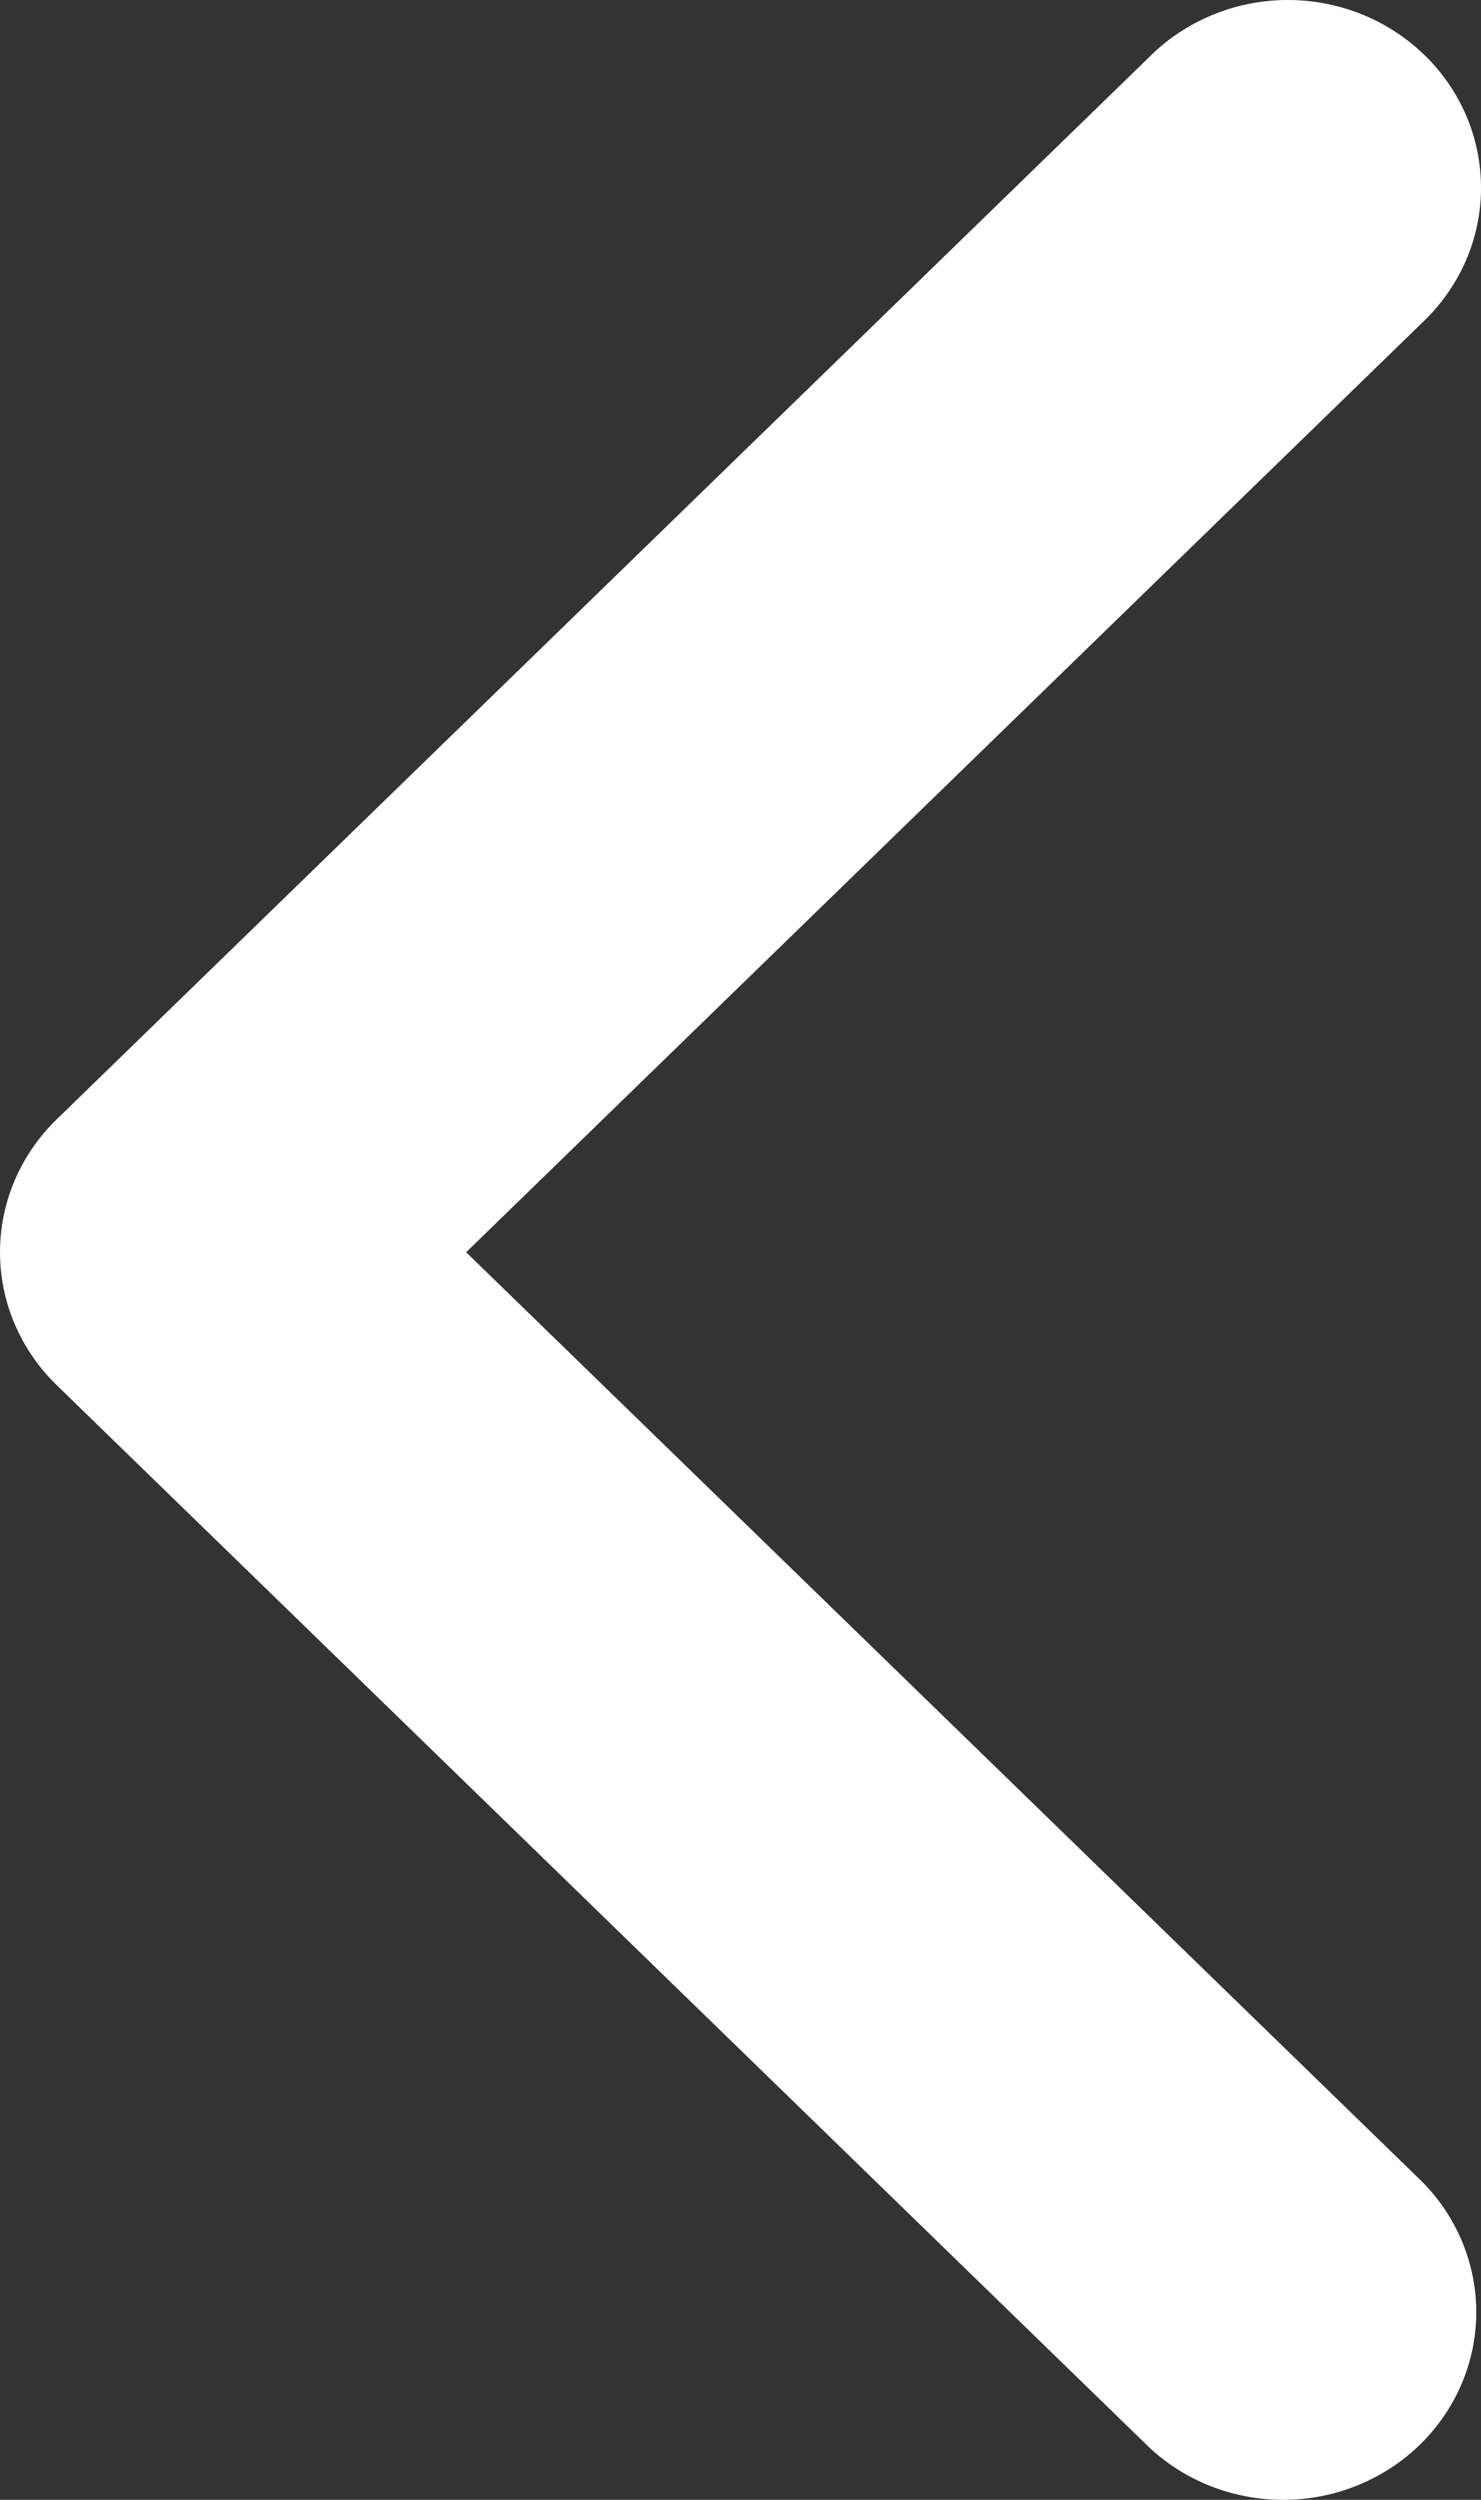 <svg width="16" height="27" viewBox="0 0 16 27" fill="none" xmlns="http://www.w3.org/2000/svg">
<rect x="0" y="0" width="16" height="27" fill="#333333" stroke="none"/>
<path id="Vector" fill-rule="evenodd" clip-rule="evenodd" d="M0.611 14.959C0.22 14.578 0 14.063 0 13.525C0 12.987 0.22 12.472 0.611 12.091L12.413 0.619C12.605 0.425 12.836 0.271 13.09 0.165C13.345 0.058 13.619 0.002 13.896 7.65677e-05C14.173 -0.002 14.447 0.049 14.704 0.151C14.96 0.253 15.193 0.404 15.389 0.594C15.585 0.784 15.74 1.011 15.845 1.26C15.95 1.509 16.002 1.776 16 2.046C15.998 2.315 15.94 2.581 15.831 2.828C15.721 3.076 15.562 3.3 15.363 3.487L5.036 13.525L15.363 23.563C15.743 23.946 15.953 24.458 15.949 24.99C15.944 25.521 15.725 26.03 15.338 26.406C14.951 26.782 14.428 26.995 13.881 27C13.334 27.005 12.806 26.8 12.413 26.431L0.611 14.959Z" fill="white"/>
</svg>
